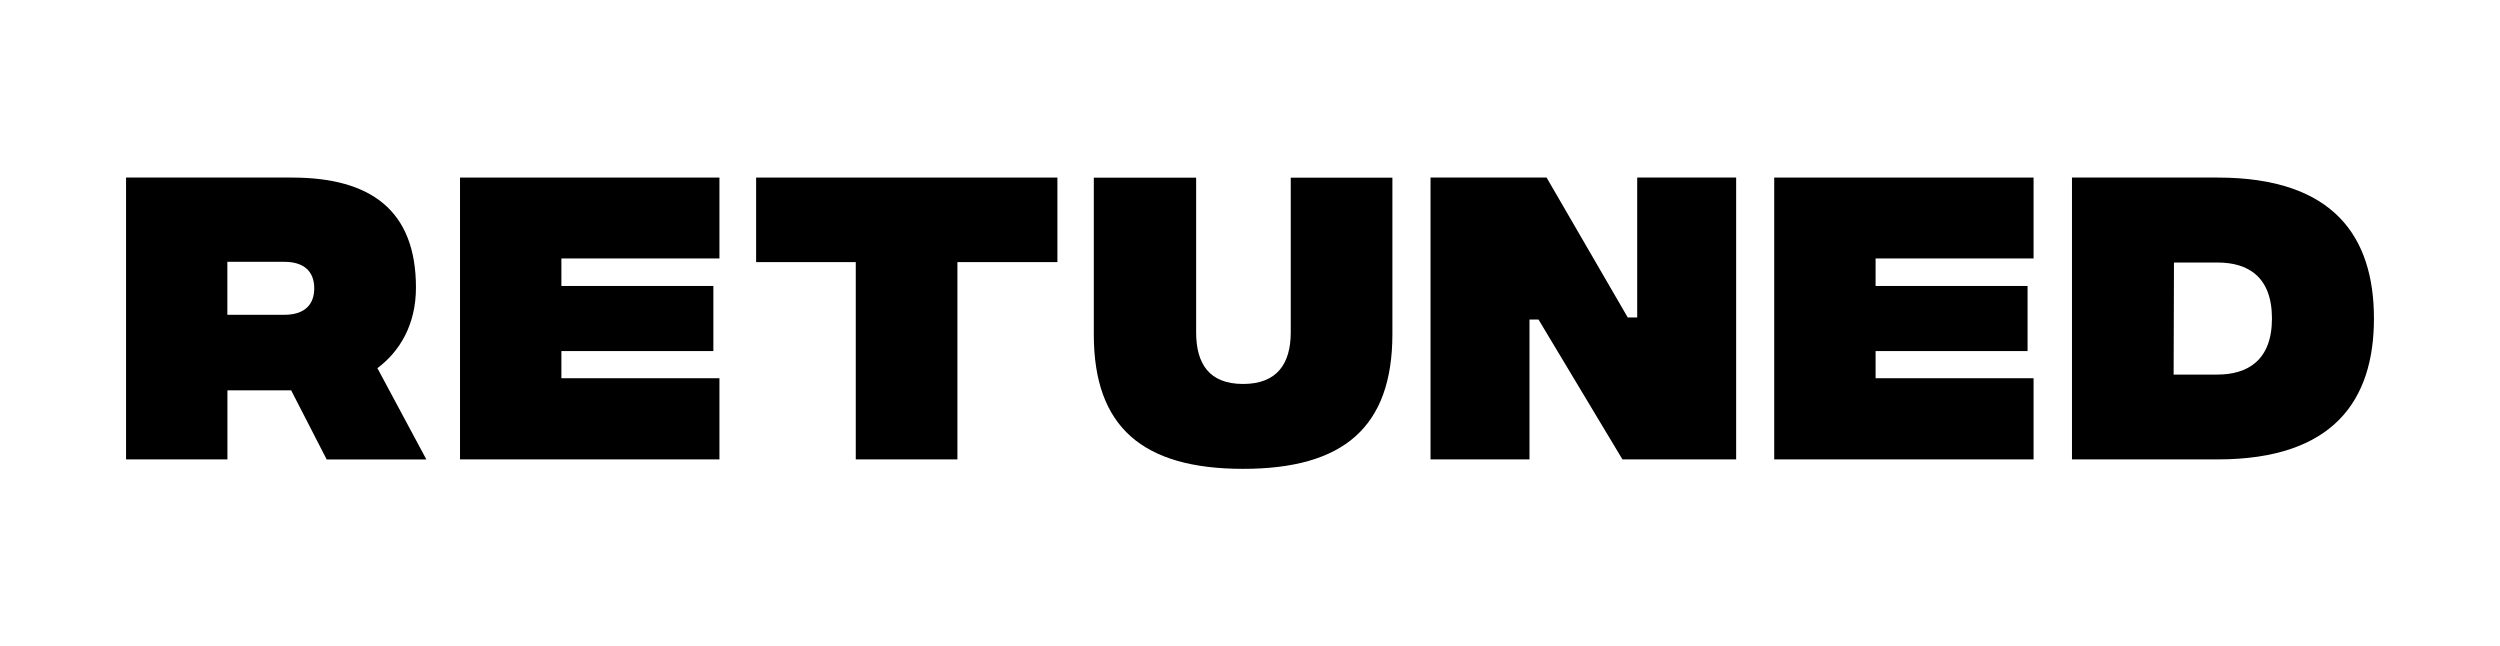 <?xml version="1.0" encoding="utf-8"?>
<!-- Generator: Adobe Illustrator 27.2.0, SVG Export Plug-In . SVG Version: 6.00 Build 0)  -->
<svg version="1.1" id="Ebene_1" xmlns="http://www.w3.org/2000/svg" xmlns:xlink="http://www.w3.org/1999/xlink" x="0px" y="0px"
	 viewBox="0 0 362.54 93.74" style="enable-background:new 0 0 362.54 93.74;" xml:space="preserve">
<style type="text/css">
	.st0{fill:none;stroke:#000000;}
	.st1{fill:#FFFFFF;}
	.st2{fill:#B1B2B3;}
	.st3{fill:none;stroke:#000000;stroke-linecap:round;stroke-miterlimit:10;}
</style>
<g>
	<path d="M32.97,45.65h8.27c2.92,0,4.33-1.46,4.33-3.84s-1.41-3.84-4.33-3.84h-8.27V45.65z M47.37,66.62L42.22,56.6h-9.24v10.02
		H18.28V25.75h24.04c11.48,0,18,4.77,18,15.96c0,5.35-2.33,9.24-5.59,11.68l7.1,13.24H47.37z"/>
	<polygon points="66.71,25.75 66.71,66.62 104.33,66.62 104.33,54.85 81.41,54.85 81.41,50.91 103.45,50.91 103.45,41.47 
		81.41,41.47 81.41,37.48 104.33,37.48 104.33,25.75 	"/>
	<polygon points="109.65,25.75 109.65,38.01 124.1,38.01 124.1,66.62 138.84,66.62 138.84,38.01 153.34,38.01 153.34,25.75 	"/>
	<path d="M158.62,48.53V25.76h14.84v22.43c0,4.57,1.9,7.49,6.81,7.49c4.91,0,6.91-2.92,6.91-7.49V25.76h14.74v22.67
		c0,13.53-7.1,19.56-21.65,19.56C165.73,67.99,158.62,61.95,158.62,48.53"/>
	<polygon points="237.42,25.75 237.42,46.04 236.05,46.04 224.28,25.75 207.45,25.75 207.45,66.62 221.8,66.62 221.8,46.34 
		223.11,46.34 235.28,66.62 251.77,66.62 251.77,25.75 	"/>
	<polygon points="257.29,25.75 257.29,66.62 294.9,66.62 294.9,54.85 271.99,54.85 271.99,50.91 294.03,50.91 294.03,41.47 
		271.99,41.47 271.99,37.48 294.9,37.48 294.9,25.75 	"/>
	<path d="M329.47,46.19c0-6.13-3.55-8.12-7.88-8.12h-6.33l-0.05,16.25h6.37C325.92,54.31,329.47,52.27,329.47,46.19 M344.26,46.19
		c0,11.78-5.79,20.43-22.67,20.43h-21.12V25.75h21.12C338.47,25.75,344.26,34.37,344.26,46.19"/>
</g>
</svg>
